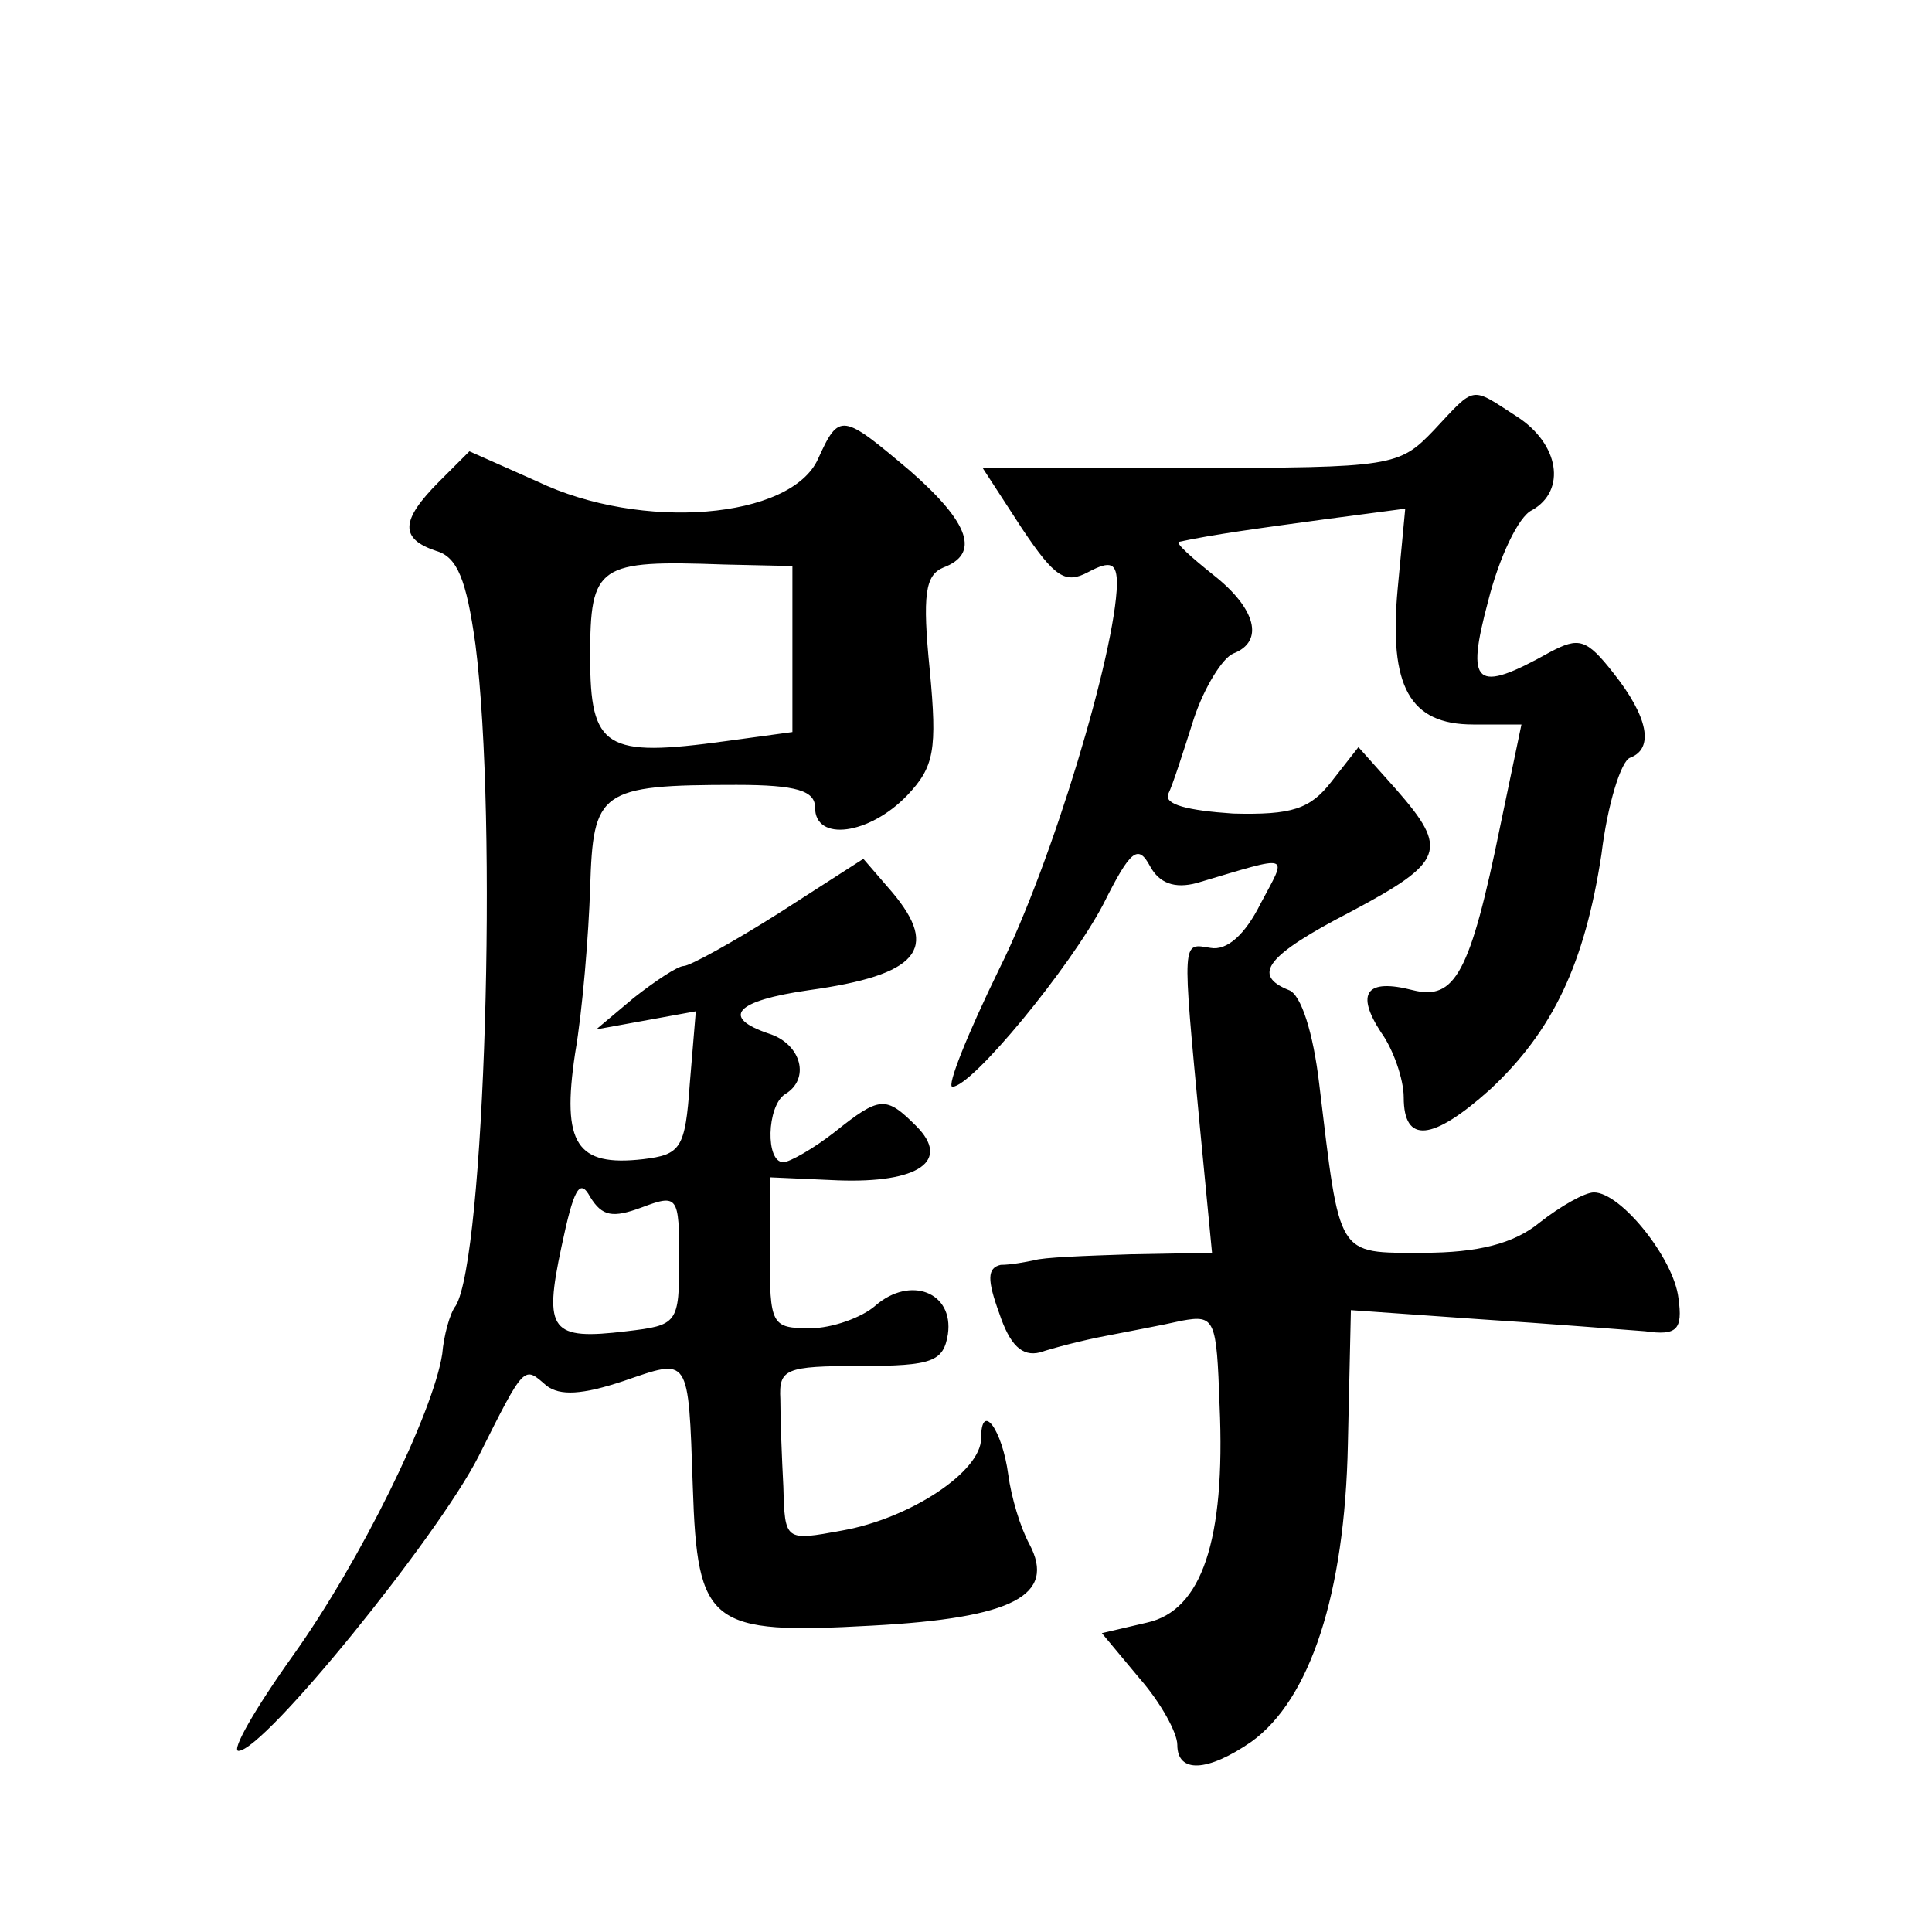 <?xml version="1.0" standalone="no"?>
<!DOCTYPE svg PUBLIC "-//W3C//DTD SVG 20010904//EN"
 "http://www.w3.org/TR/2001/REC-SVG-20010904/DTD/svg10.dtd">
<svg version="1.0" xmlns="http://www.w3.org/2000/svg"
 width="128pt" height="128pt" viewBox="0 0 128 128"
 preserveAspectRatio="xMidYMid meet">
<g transform="translate(0,128) scale(0.1,-0.1)"
fill="#0" stroke="none">
<path d="M950 995 c-23 -24 -27 -25 -161 -25 l-138 0 26 -40 c22 -33 29 -37 44
-29 15 8 19 6 19 -8 -1 -45 -43 -185 -78 -255 -21 -43 -35 -78 -31 -78 13 0 78
79 100 121 18 36 23 40 31 25 6 -11 16 -15 31 -11 64 19 60 20 42 -14 -10 -20 -22
-31 -33 -29 -19 3 -19 8 -7 -119 l8 -83 -54 -1 c-30 -1 -58 -2 -64 -4 -5 -1 -15
-3 -22 -3 -9 -2 -9 -10 -1 -32 7 -21 15 -29 27 -26 9 3 28 8 44 11 15 3 37 7 50
10 22 4 23 1 25 -56 4 -90 -12 -136 -48 -144 l-30 -7 25 -30 c14 -16 25 -36 25
-44 0 -19 20 -18 49 2 39 28 62 98 64 197 l2 89 85 -6 c47 -3 96 -7 110 -8 21 -3
25 1 22 22 -3 26 -38 70 -56 70 -6 0 -22 -9 -36 -20 -17 -14 -41 -20 -77 -20 -58
0 -55 -4 -69 112 -4 34 -12 59 -20 62 -25 10 -15 23 41 52 62 33 65 41 30 81 l-25
28 -18 -23 c-14 -18 -26 -22 -65 -21 -30 2 -46 6 -43 13 3 6 10 28 17 50 7 21 19
40 26 43 21 8 15 30 -13 52 -15 12 -25 21 -23 22 23 5 53 9 97 15 l53 7 -5 -53
c-6 -65 8 -90 50 -90 l32 0 -14 -67 c-20 -98 -30 -116 -58 -109 -31 8 -38 -2 -21
-28 8 -11 15 -31 15 -43 0 -31 19 -29 57 5 42 39 63 84 74 156 4 33 13 62 19 64
16 6 12 27 -11 56 -18 23 -23 24 -42 14 -50 -28 -56 -22 -41 34 7 28 20 56 29 60
23 13 18 44 -10 62 -31 20 -27 21 -55 -9z M542 976 c-18 -40 -117 -48 -186 -15
l-45 20 -20 -20 c-26 -26 -26 -38 -2 -46 14 -4 20 -19 26 -62 15 -118 6 -406 -13
-438 -4 -5 -8 -20 -9 -32 -6 -39 -54 -137 -99 -200 -25 -35 -41 -63 -36 -63 17
0 132 142 159 195 31 62 30 60 45 47 9 -7 24 -6 51 3 44 15 43 18 46 -70 3 -92
11 -98 119 -92 93 5 122 20 104 54 -6 11 -12 31 -14 46 -4 30 -18 49 -18 24 0 -22
-47 -53 -92 -61 -38 -7 -38 -7 -39 29 -1 19 -2 45 -2 58 -1 20 3 22 53 22 48 0
55 3 58 21 4 28 -25 39 -48 19 -9 -8 -29 -15 -43 -15 -26 0 -27 2 -27 50 l0 50
45 -2 c54 -2 75 13 52 36 -20 20 -24 20 -54 -4 -14 -11 -30 -20 -34 -20 -12 0 -11
37 1 45 17 10 11 33 -10 40 -33 11 -23 22 26 29 72 10 87 27 55 65 l-19 22 -56
-36 c-30 -19 -59 -35 -63 -35 -4 0 -19 -10 -33 -21 l-25 -21 33 6 33 6 -4 -48 c-3
-43 -6 -47 -31 -50 -44 -5 -54 10 -45 70 5 29 9 79 10 110 2 64 6 68 97 68 40 0
52 -4 52 -15 0 -23 36 -18 61 8 18 19 20 30 15 83 -5 50 -3 63 9 68 24 9 18 29
-22 64 -45 38 -47 39 -61 8z m-17 -126 l0 -55 -44 -6 c-80 -11 -90 -5 -90 56 0
61 5 64 89 61 l45 -1 0 -55z m-100 -370 c24 9 25 8 25 -34 0 -43 -1 -44 -35 -48
-50 -6 -55 0 -43 56 8 38 12 46 19 33 8 -13 15 -14 34 -7z"/>
</g>
</svg>

